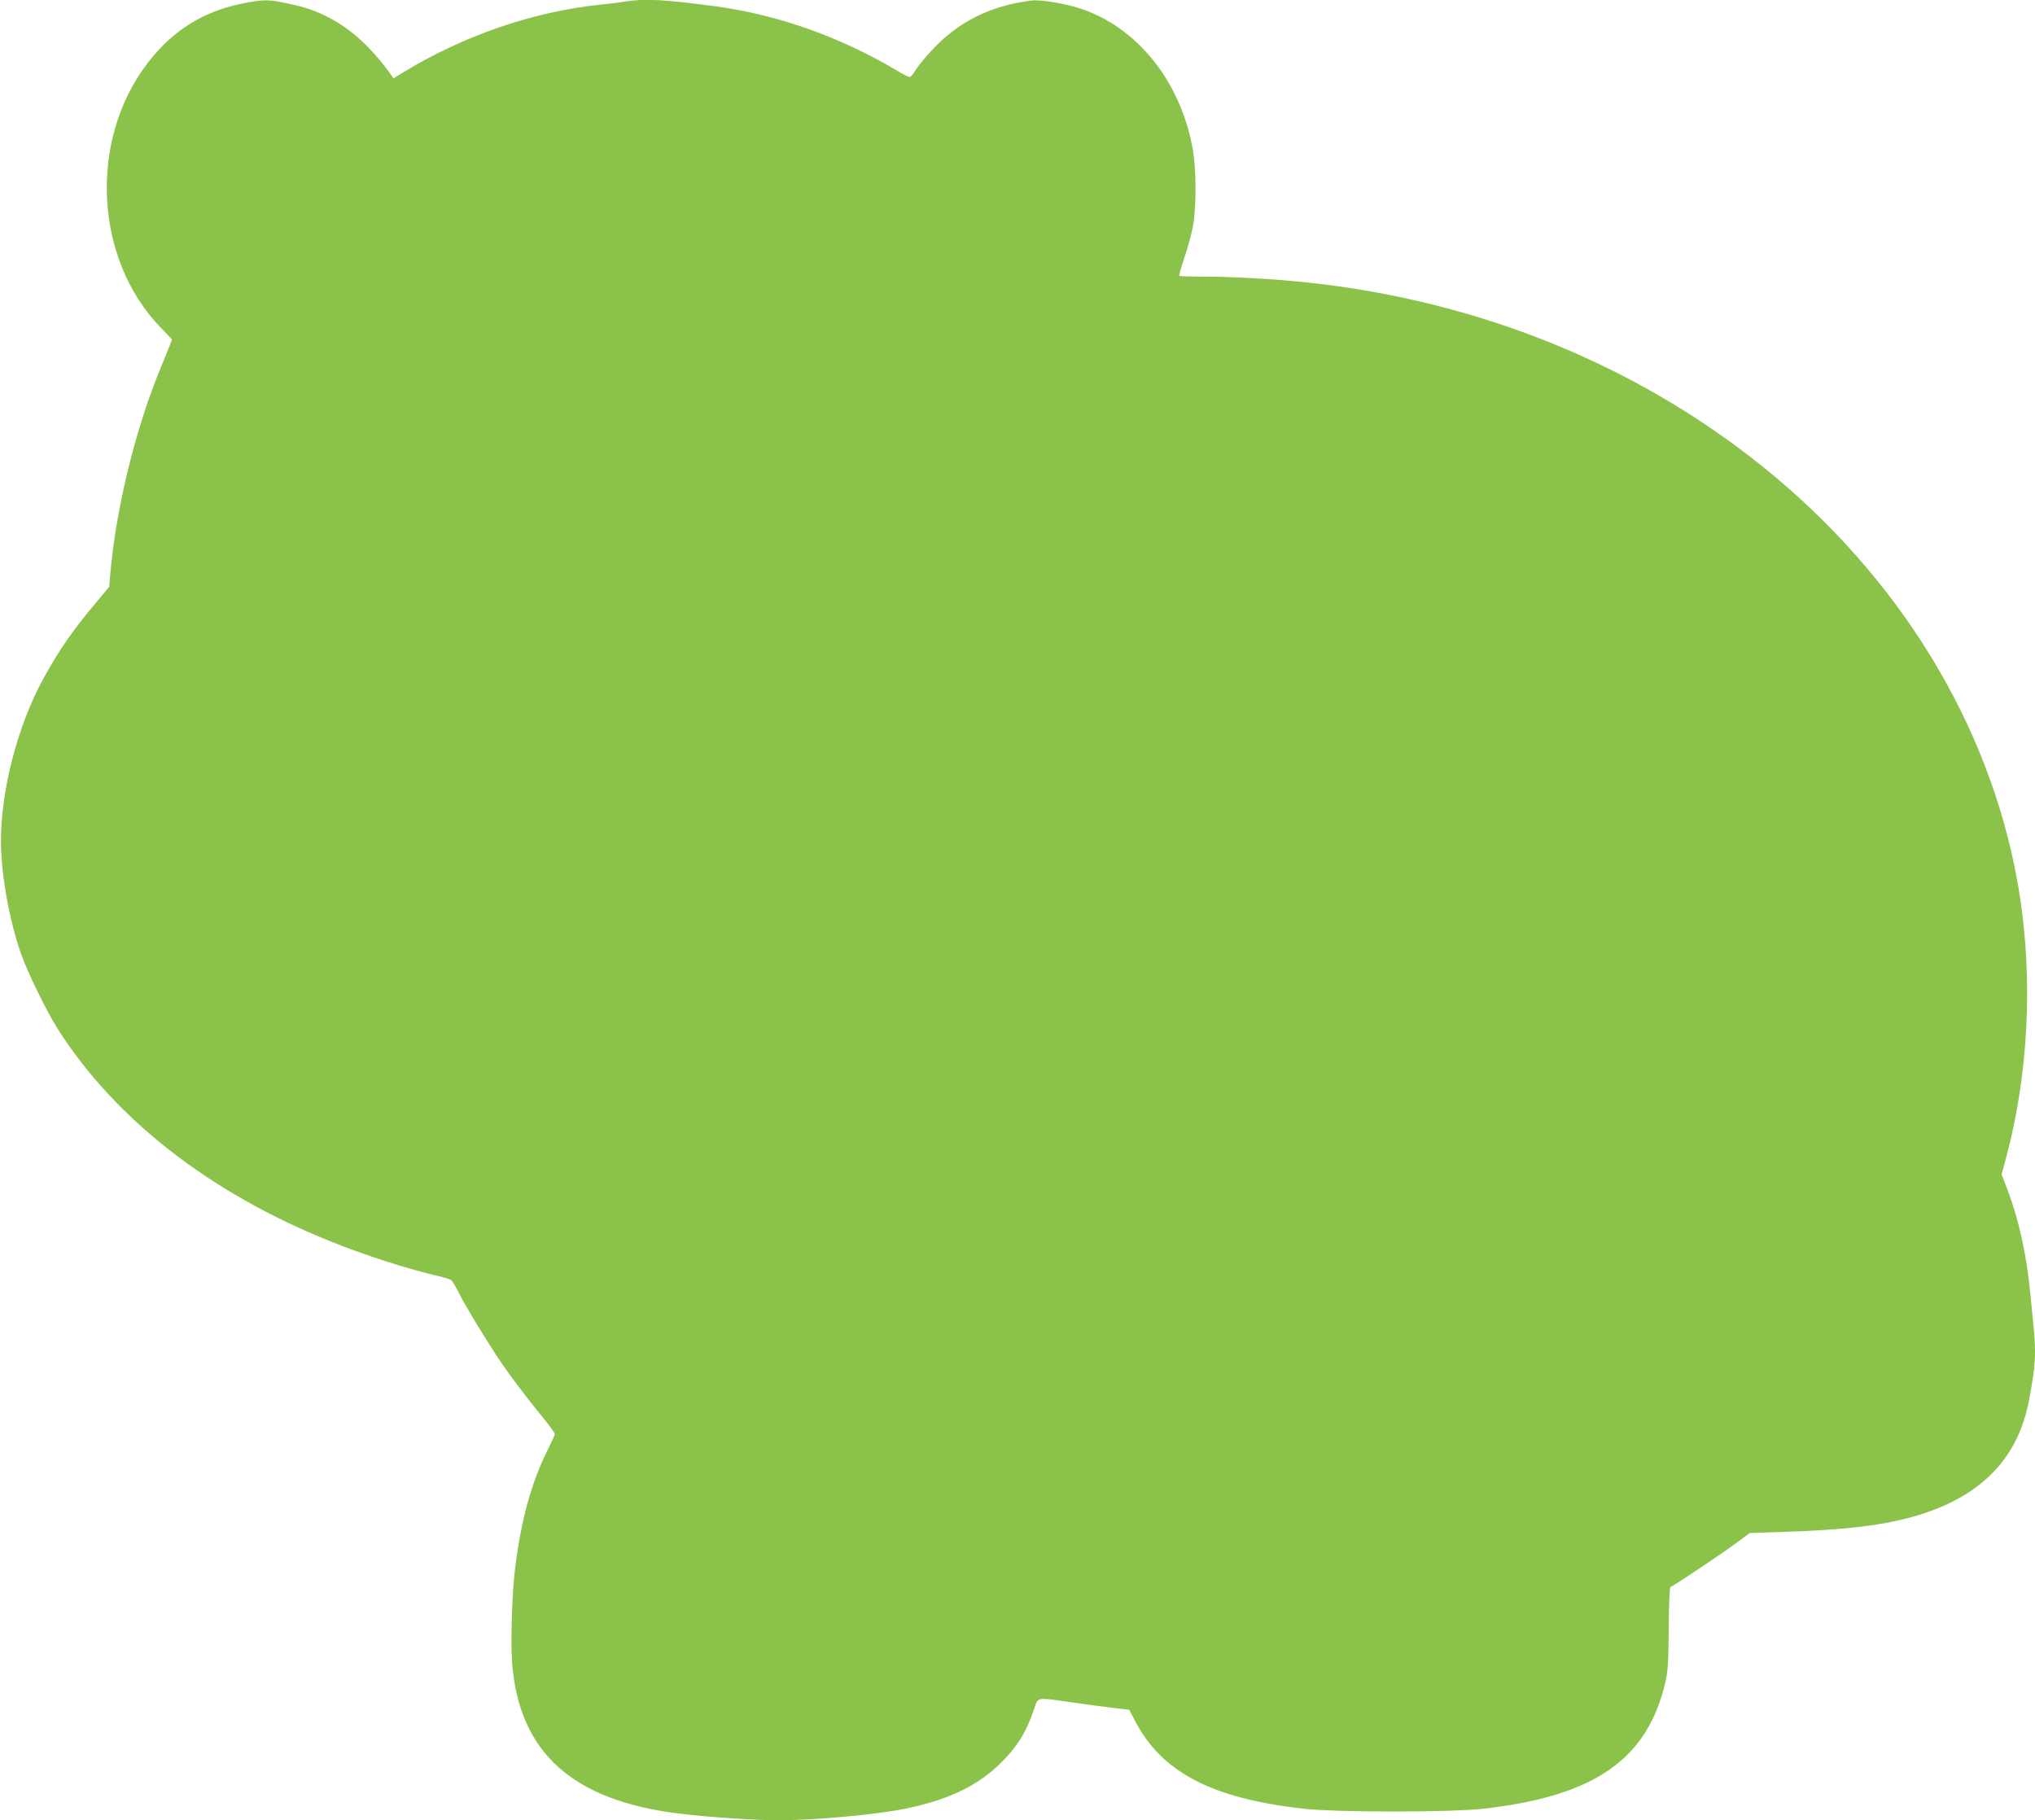 <?xml version="1.0" standalone="no"?>
<!DOCTYPE svg PUBLIC "-//W3C//DTD SVG 20010904//EN"
 "http://www.w3.org/TR/2001/REC-SVG-20010904/DTD/svg10.dtd">
<svg version="1.0" xmlns="http://www.w3.org/2000/svg"
 width="1280pt" height="1145pt" viewBox="0 0 1280 1145"
 preserveAspectRatio="xMidYMid meet">
<g transform="translate(0,1145) scale(0.1,-0.1)"
fill="#8bc34a" stroke="none">
<path d="M1515 11426 c-244 -51 -435 -173 -589 -376 -370 -486 -332 -1232 86
-1662 l70 -73 -15 -40 c-9 -22 -39 -96 -67 -165 -153 -377 -272 -871 -306
-1268 l-7 -83 -85 -102 c-144 -171 -232 -298 -330 -477 -163 -298 -269 -710
-266 -1035 2 -203 53 -484 125 -691 39 -114 161 -364 232 -476 359 -565 955
-1031 1712 -1335 221 -90 501 -179 695 -223 30 -7 61 -17 68 -23 8 -6 30 -43
49 -81 37 -74 128 -226 228 -381 68 -105 175 -249 292 -392 46 -56 83 -107 83
-113 0 -6 -20 -50 -44 -98 -103 -206 -168 -440 -206 -748 -19 -148 -29 -460
-19 -590 42 -568 380 -872 1059 -953 173 -21 473 -41 610 -41 232 0 609 34
795 71 270 54 454 140 598 278 110 105 172 203 221 349 27 80 9 76 236 44 85
-12 202 -28 259 -35 l104 -12 31 -60 c169 -331 481 -496 1062 -562 213 -24
925 -24 1138 0 701 80 1031 312 1143 803 14 63 18 130 19 334 1 145 6 256 11
257 20 7 319 207 407 272 l92 68 209 7 c381 12 605 38 805 92 427 116 673 361
743 739 41 218 45 296 27 468 -5 51 -14 144 -20 207 -23 235 -71 455 -140 638
l-40 105 30 111 c137 514 167 1096 86 1631 -153 1001 -700 1941 -1541 2646
-813 681 -1838 1106 -2950 1223 -196 21 -471 36 -649 36 -79 0 -145 2 -148 5
-3 3 12 56 33 118 21 61 45 152 54 201 20 117 20 345 -1 467 -72 431 -350 780
-714 897 -96 31 -245 55 -298 49 -261 -32 -461 -131 -631 -313 -38 -41 -82
-94 -98 -119 -15 -25 -33 -47 -38 -49 -6 -2 -44 16 -85 41 -355 211 -745 349
-1130 402 -329 44 -449 51 -574 32 -34 -6 -108 -15 -166 -21 -418 -44 -856
-195 -1230 -423 l-65 -40 -20 29 c-115 160 -248 283 -384 352 -90 47 -144 65
-270 92 -118 25 -149 24 -286 -4z"/>
</g>
</svg>
